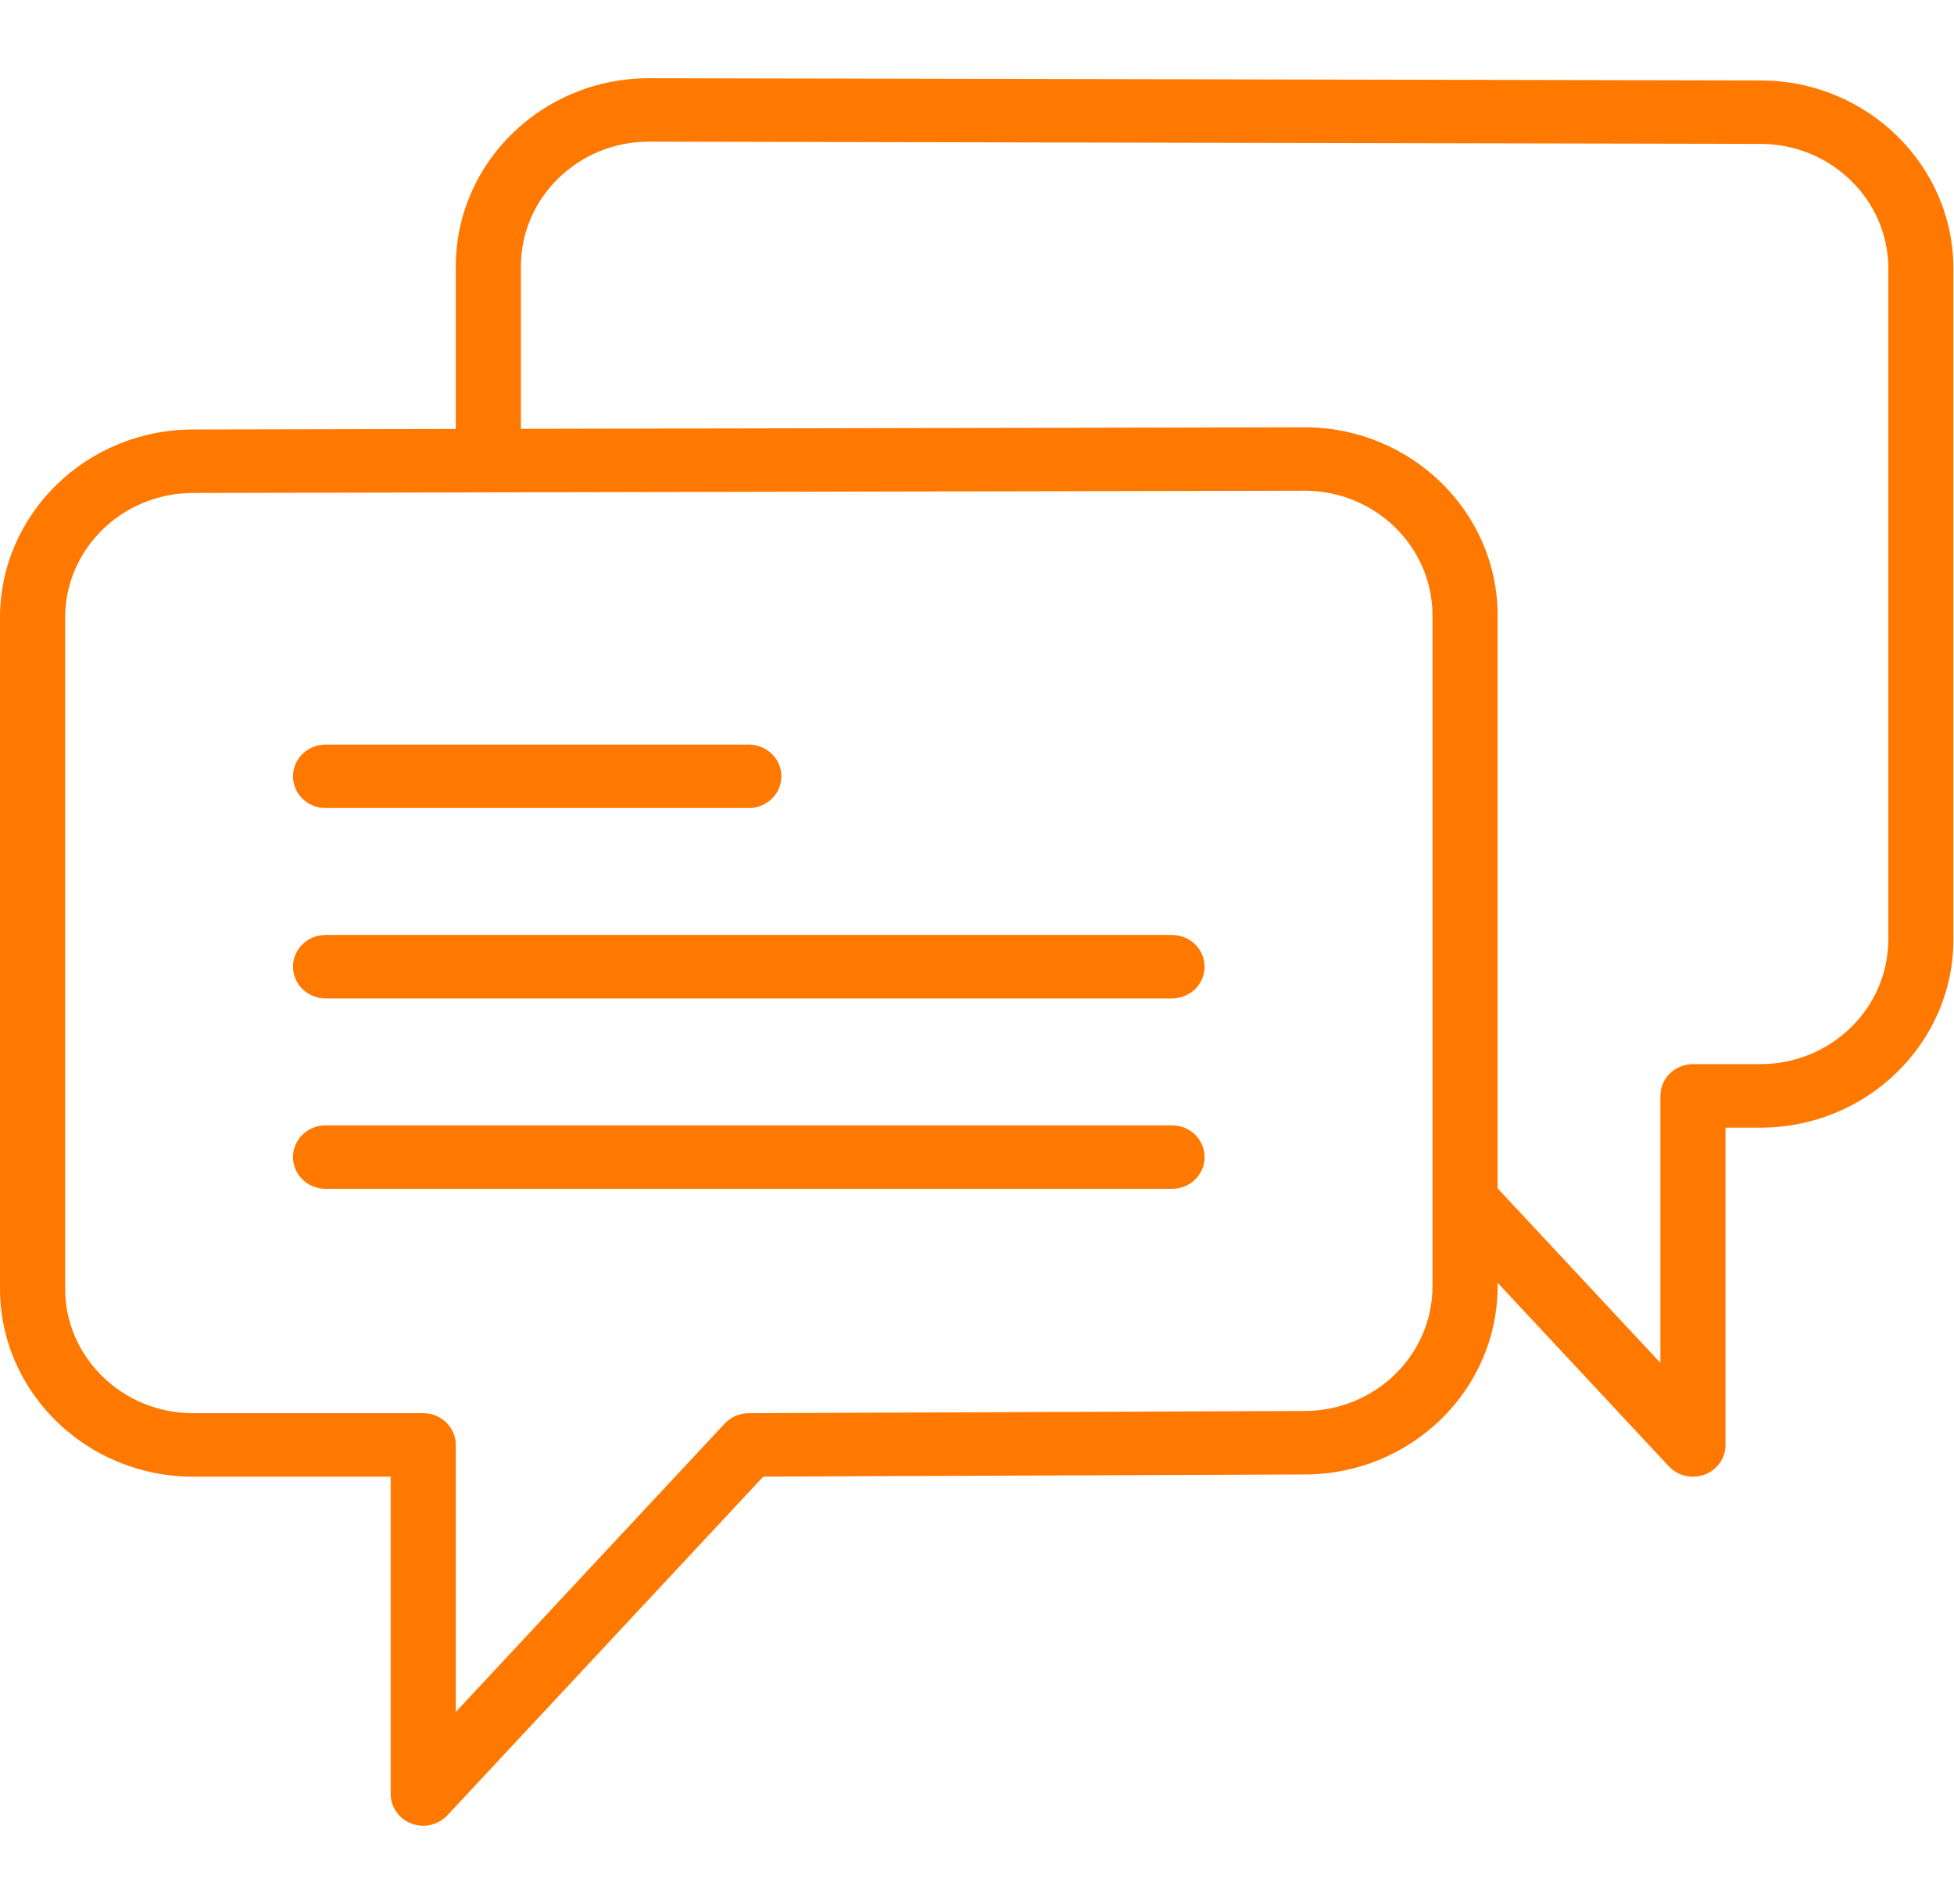<?xml version="1.0" encoding="UTF-8"?>
<svg xmlns="http://www.w3.org/2000/svg" xmlns:xlink="http://www.w3.org/1999/xlink" width="117" height="114" xml:space="preserve" overflow="hidden">
  <defs>
    <clipPath id="clip0">
      <rect x="501" y="472" width="117" height="114"></rect>
    </clipPath>
  </defs>
  <g clip-path="url(#clip0)" transform="translate(-501 -472)">
    <path d="M19 48.383 43.7 48.383C44.751 48.383 45.6 47.532 45.6 46.483 45.6 45.435 44.751 44.584 43.7 44.584L19 44.584C17.949 44.584 17.1 45.435 17.1 46.483 17.1 47.532 17.949 48.383 19 48.383Z" fill="#FF7900" transform="matrix(1.026 0 0 1 501 472)"></path>
    <path d="M68.4 55.983 19 55.983C17.949 55.983 17.1 56.835 17.1 57.883 17.1 58.932 17.949 59.783 19 59.783L68.4 59.783C69.451 59.783 70.3 58.932 70.3 57.883 70.3 56.835 69.451 55.983 68.4 55.983Z" fill="#FF7900" transform="matrix(1.026 0 0 1 501 472)"></path>
    <path d="M68.4 67.383 19 67.383C17.949 67.383 17.1 68.235 17.1 69.284 17.1 70.332 17.949 71.183 19 71.183L68.4 71.183C69.451 71.183 70.3 70.332 70.3 69.284 70.3 68.235 69.451 67.383 68.4 67.383Z" fill="#FF7900" transform="matrix(1.026 0 0 1 501 472)"></path>
    <path d="M102.737 4.816 37.867 4.684C31.654 4.684 26.6 9.738 26.6 15.95L26.6 25.686 11.267 25.718C5.054 25.718 0 30.772 0 36.985L0 77.153C0 83.366 5.054 88.418 11.267 88.418L22.8 88.418 22.8 107.418C22.8 108.203 23.283 108.908 24.016 109.191 24.238 109.277 24.47 109.318 24.7 109.318 25.224 109.318 25.739 109.1 26.106 108.697L44.544 88.415 76.133 88.285C82.346 88.285 87.4 83.231 87.4 77.02L87.4 76.806 97.394 87.799C97.761 88.202 98.276 88.42 98.8 88.42 99.03 88.42 99.262 88.379 99.484 88.293 100.217 88.01 100.7 87.305 100.7 86.52L100.7 67.52 102.733 67.52C108.946 67.52 114 62.466 114 56.255L114 16.084C114 9.872 108.948 4.818 102.737 4.816ZM83.6 77.018C83.6 81.136 80.25 84.484 76.125 84.484L43.692 84.617C43.16 84.618 42.651 84.844 42.294 85.238L26.6 102.503 26.6 86.516C26.6 85.468 25.751 84.617 24.7 84.617L11.267 84.617C7.15 84.617 3.8 81.267 3.8 77.151L3.8 36.983C3.8 32.866 7.15 29.517 11.271 29.517L28.5 29.48C28.5 29.48 28.5 29.48 28.5 29.48 28.502 29.48 28.502 29.48 28.504 29.48L76.133 29.382C80.25 29.382 83.6 32.731 83.6 36.849L83.6 71.886 83.6 77.018ZM110.2 56.251C110.2 60.369 106.85 63.717 102.733 63.717L98.8 63.717C97.749 63.717 96.9 64.568 96.9 65.617L96.9 81.603 87.4 71.153 87.4 36.85C87.4 30.637 82.346 25.584 76.129 25.584L30.4 25.677 30.4 15.949C30.4 11.831 33.75 8.482 37.863 8.482L102.731 8.615C102.733 8.615 102.733 8.615 102.735 8.615 106.852 8.615 110.202 11.964 110.202 16.082L110.202 56.251Z" fill="#FF7900" transform="matrix(1.026 0 0 1 501 472)"></path>
  </g>
</svg>
